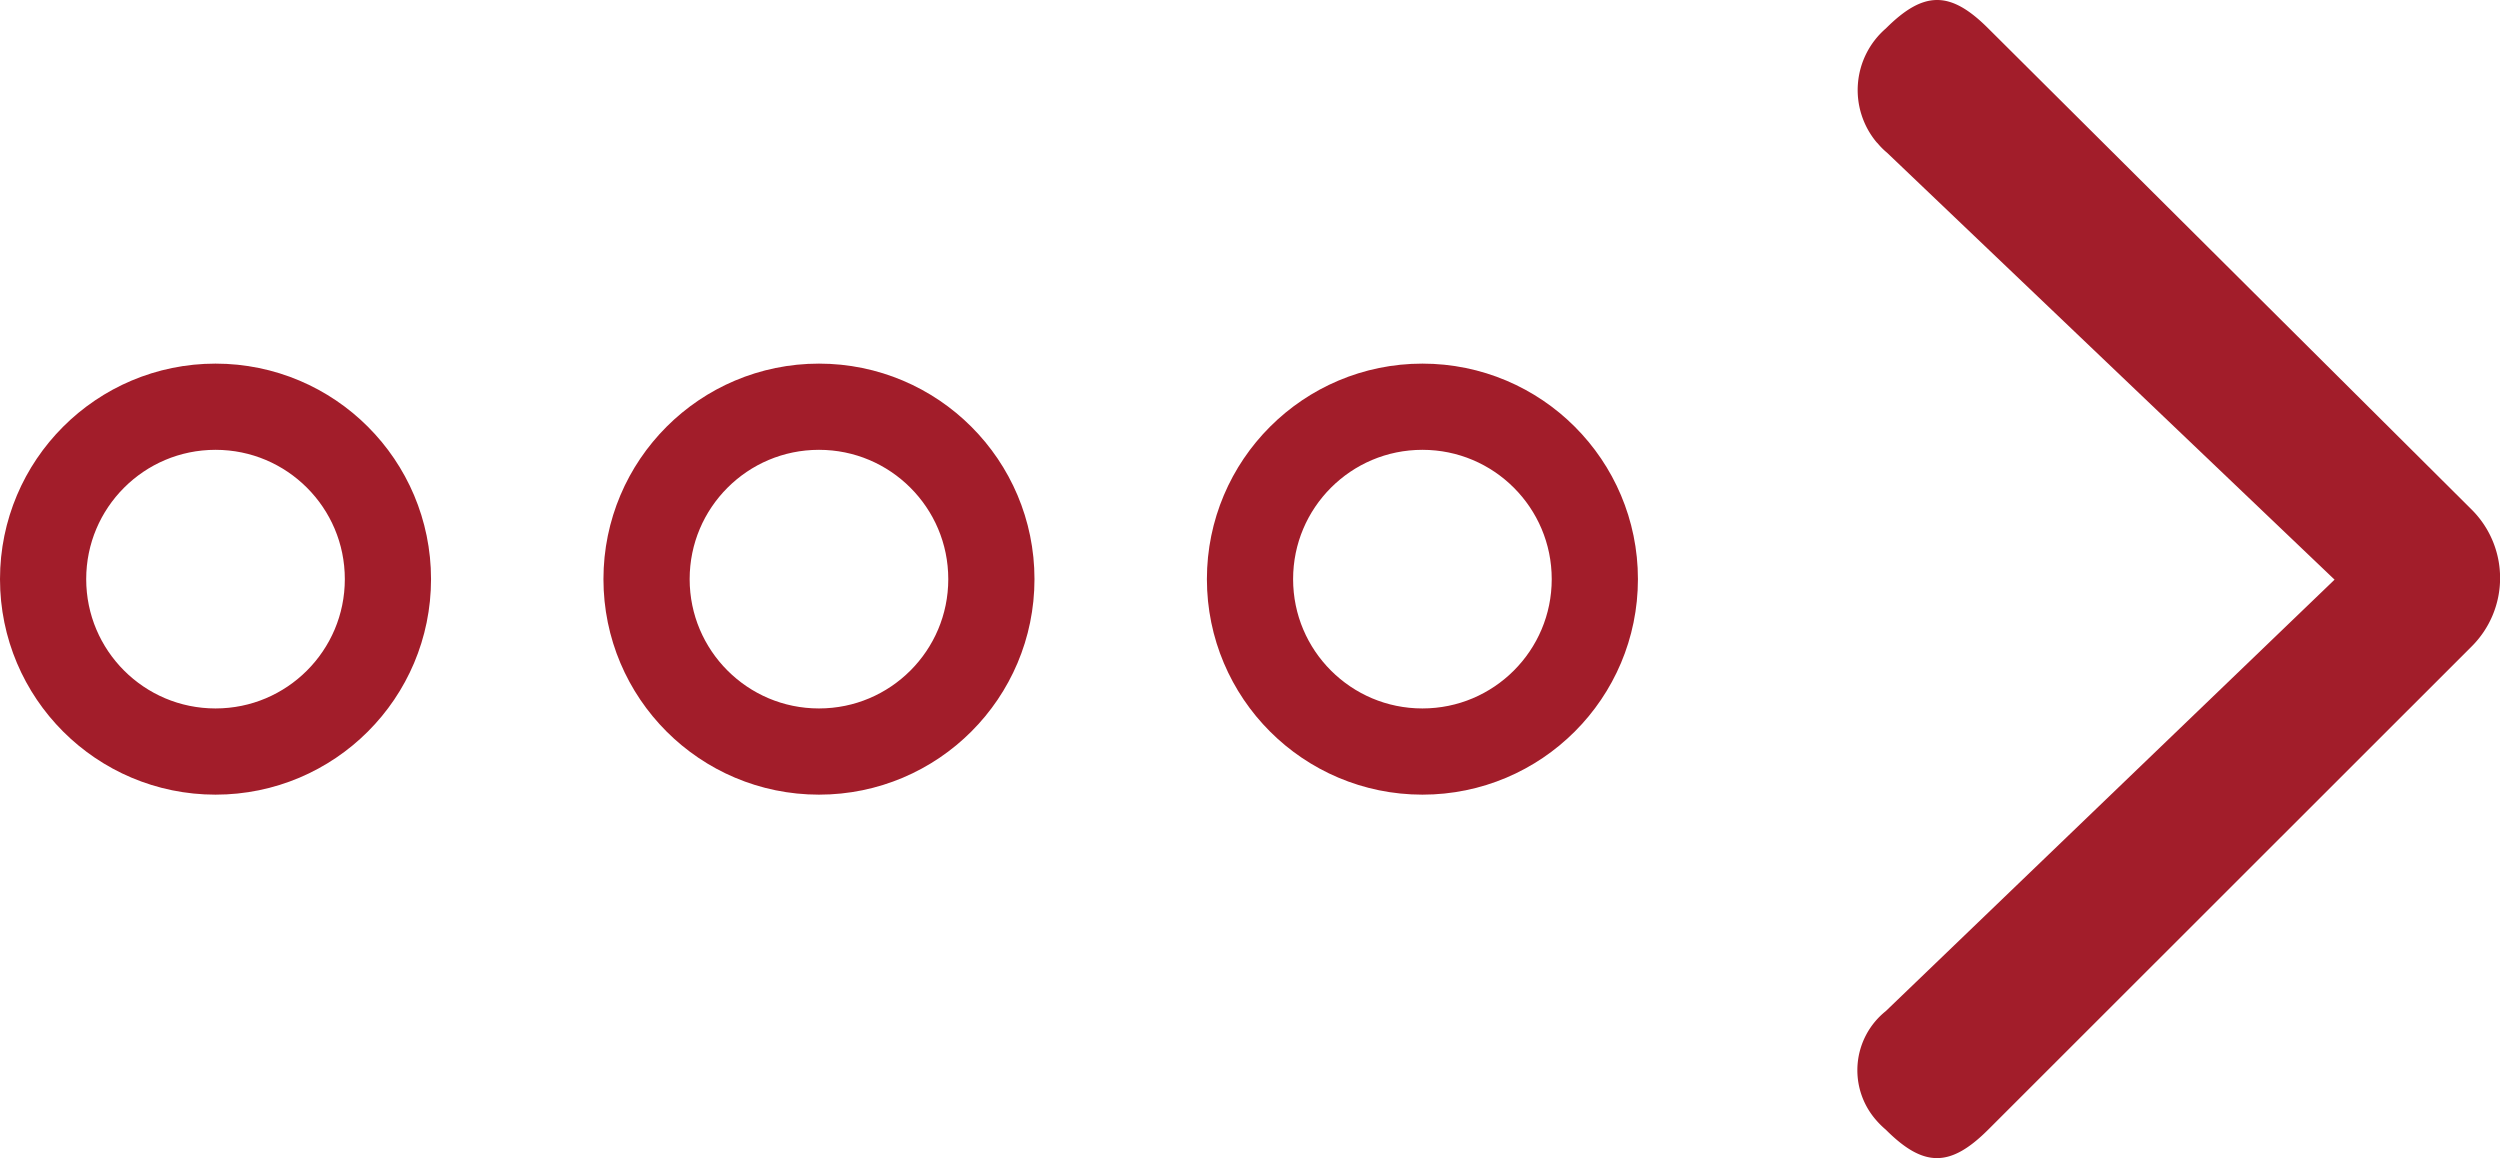 <svg xmlns="http://www.w3.org/2000/svg" width="29" height="13.435" viewBox="0 0 29 13.435"><g transform="translate(-4.847 -0.046)"><path d="M.33,5.936c-.44.44-.44.747,0,1.188a.945.945,0,0,0,1.321.107l.013-.013a.805.805,0,0,0,.107-.107L6.724,1.919l5.005,5.206a.878.878,0,0,0,1.255.12h0a1.018,1.018,0,0,0,.12-.12c.44-.44.44-.747,0-1.188L7.5.33A1.12,1.12,0,0,0,5.91.33Z" transform="translate(33.847 0.046) rotate(90)" fill="#a21d2a"/><g transform="translate(4.847 4.264)" fill="none" stroke="#a21d2a" stroke-width="1"><circle cx="2.5" cy="2.5" r="2.5" stroke="none"/><circle cx="2.5" cy="2.5" r="2" fill="none"/></g><g transform="translate(11.847 4.264)" fill="none" stroke="#a21d2a" stroke-width="1"><circle cx="2.5" cy="2.5" r="2.5" stroke="none"/><circle cx="2.5" cy="2.5" r="2" fill="none"/></g><g transform="translate(18.847 4.264)" fill="none" stroke="#a21d2a" stroke-width="1"><circle cx="2.5" cy="2.5" r="2.5" stroke="none"/><circle cx="2.5" cy="2.5" r="2" fill="none"/></g></g></svg>